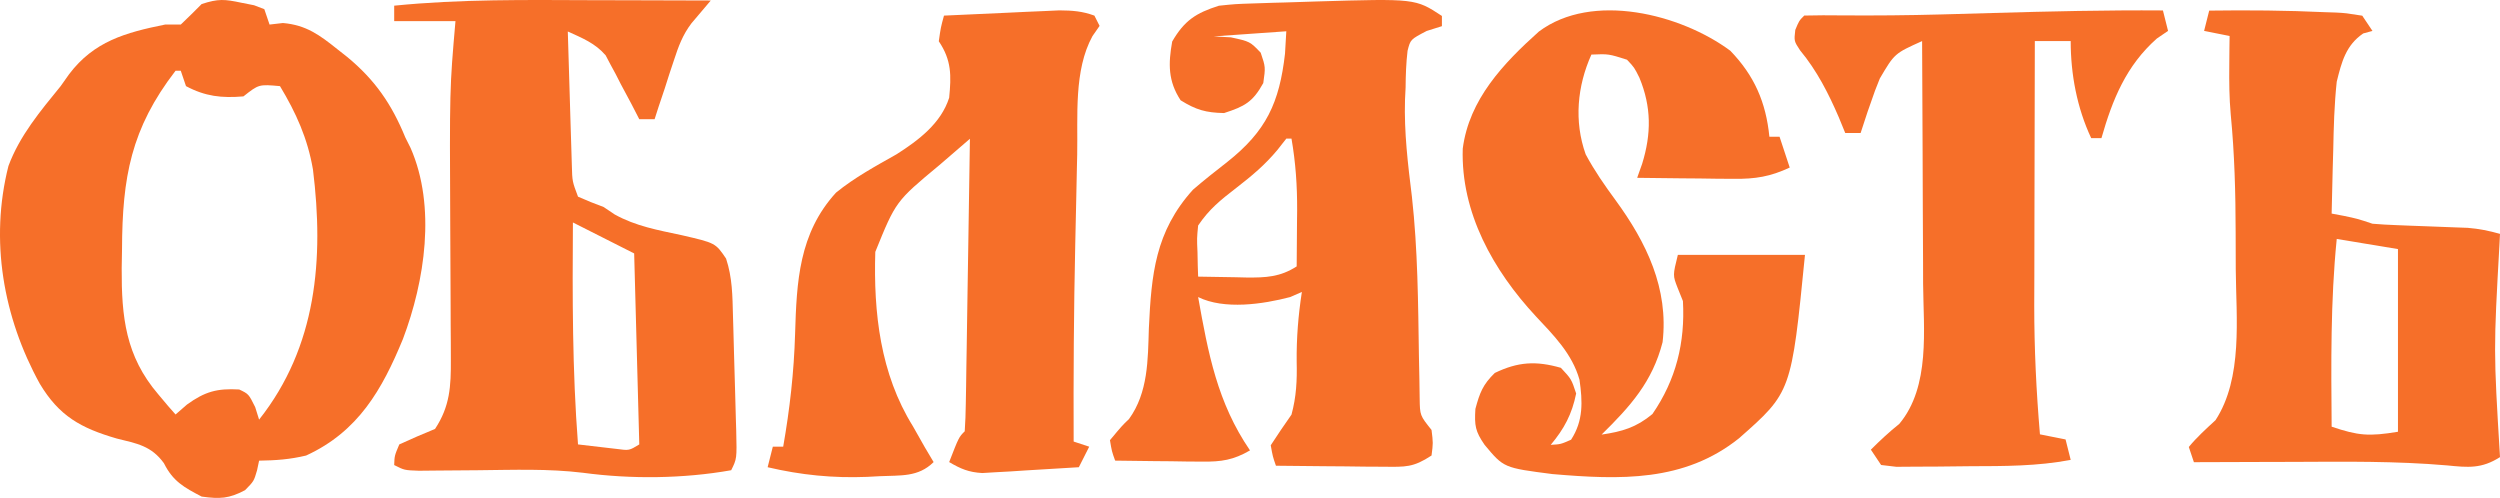 <?xml version="1.0" encoding="UTF-8"?> <svg xmlns="http://www.w3.org/2000/svg" width="241" height="48" viewBox="0 0 241 48" fill="none"><path d="M23.278 0.266C23.679 0.345 24.08 0.424 24.493 0.506C24.982 0.693 24.982 0.693 25.481 0.884C25.73 1.619 25.73 1.619 25.984 2.368C26.41 2.319 26.835 2.27 27.274 2.219C29.529 2.413 30.826 3.39 32.528 4.748C32.839 4.993 33.15 5.238 33.47 5.49C36.156 7.708 37.759 10.044 39.072 13.249C39.241 13.585 39.409 13.921 39.582 14.267C42.06 19.918 40.953 27.106 38.84 32.687C36.833 37.565 34.533 41.61 29.508 43.914C27.928 44.29 26.616 44.382 24.977 44.408C24.912 44.717 24.846 45.026 24.779 45.343C24.474 46.387 24.474 46.387 23.624 47.252C22.073 48.076 21.186 48.111 19.44 47.87C17.726 46.979 16.666 46.387 15.804 44.656C14.589 42.976 13.197 42.753 11.259 42.275C7.78 41.267 5.695 40.098 3.834 36.989C0.309 30.585 -1 23.162 0.814 16C1.901 13.072 3.886 10.713 5.848 8.303C6.117 7.923 6.386 7.542 6.664 7.15C9.055 3.992 12.077 3.143 15.916 2.368C16.414 2.368 16.913 2.368 17.426 2.368C18.108 1.719 18.779 1.059 19.44 0.39C21.058 -0.14 21.654 -0.077 23.278 0.266ZM16.923 6.819C12.616 12.406 11.792 17.108 11.763 24.006C11.752 24.619 11.742 25.23 11.731 25.861C11.711 30.549 12.101 34.326 15.255 38.01C15.569 38.383 15.882 38.755 16.205 39.14C16.442 39.41 16.679 39.679 16.923 39.957C17.468 39.483 17.468 39.483 18.024 38.999C19.763 37.745 20.928 37.426 23.058 37.546C23.97 37.979 23.97 37.979 24.6 39.246C24.724 39.644 24.849 40.042 24.977 40.452C30.546 33.421 31.235 24.936 30.169 16.34C29.657 13.351 28.554 10.9 26.991 8.303C24.954 8.12 24.954 8.12 23.467 9.292C21.373 9.471 19.788 9.294 17.93 8.303C17.763 7.813 17.597 7.324 17.426 6.819C17.26 6.819 17.094 6.819 16.923 6.819Z" fill="#F66F29"></path><path d="M166.8 4.89C169.11 7.277 170.239 9.849 170.569 13.182C170.892 13.182 171.216 13.182 171.549 13.182C171.873 14.162 172.196 15.142 172.529 16.152C170.661 17.028 169.212 17.26 167.158 17.239C166.613 17.236 166.068 17.233 165.507 17.229C164.943 17.221 164.379 17.213 163.798 17.204C163.224 17.2 162.651 17.195 162.06 17.191C160.648 17.179 159.235 17.163 157.823 17.142C157.981 16.697 158.139 16.251 158.302 15.792C159.197 12.9 159.204 10.309 158.038 7.489C157.548 6.505 157.548 6.505 156.843 5.756C155.065 5.192 155.065 5.192 153.411 5.261C152.044 8.3 151.724 11.695 152.86 14.88C153.702 16.451 154.686 17.865 155.74 19.298C158.719 23.377 160.872 27.809 160.274 32.983C159.29 36.809 157.167 39.169 154.392 41.894C156.367 41.609 157.744 41.205 159.294 39.913C161.57 36.607 162.454 33.035 162.235 29.023C161.978 28.384 161.978 28.384 161.716 27.733C161.255 26.548 161.255 26.548 161.745 24.568C165.789 24.568 169.833 24.568 174 24.568C172.689 37.803 172.689 37.803 167.633 42.257C162.344 46.482 156.151 46.255 149.66 45.701C144.961 45.098 144.961 45.098 143.117 42.884C142.216 41.583 142.129 41.027 142.228 39.419C142.647 37.857 142.95 37.072 144.097 35.953C146.345 34.87 148.074 34.773 150.47 35.458C151.481 36.541 151.481 36.541 151.941 37.933C151.537 39.932 150.788 41.334 149.49 42.884C150.45 42.828 150.45 42.828 151.451 42.389C152.648 40.546 152.564 38.716 152.264 36.609C151.559 34.101 149.775 32.326 148.036 30.469C143.965 26.082 140.812 20.507 141.009 14.329C141.618 9.587 144.933 6.104 148.348 3.042C153.499 -0.817 162.042 1.361 166.8 4.89Z" fill="#F66F29"></path><path d="M57.135 0.018C58.242 0.02 59.349 0.023 60.456 0.025C63.143 0.03 65.83 0.038 68.518 0.049C67.897 0.781 67.277 1.514 66.657 2.246C65.821 3.344 65.406 4.461 64.98 5.771C64.745 6.477 64.745 6.477 64.505 7.196C64.367 7.629 64.23 8.062 64.088 8.508C63.783 9.416 63.783 9.416 63.472 10.343C63.35 10.723 63.229 11.102 63.103 11.494C62.616 11.494 62.129 11.494 61.627 11.494C61.252 10.765 61.252 10.765 60.869 10.022C60.527 9.383 60.185 8.743 59.842 8.104C59.679 7.784 59.516 7.464 59.348 7.135C59.18 6.825 59.012 6.516 58.839 6.197C58.614 5.771 58.614 5.771 58.386 5.336C57.37 4.157 56.129 3.671 54.736 3.035C54.794 5.062 54.855 7.09 54.919 9.118C54.94 9.807 54.961 10.497 54.98 11.187C55.009 12.179 55.04 13.171 55.072 14.162C55.099 15.057 55.099 15.057 55.127 15.971C55.167 17.49 55.167 17.49 55.72 18.958C56.527 19.32 57.351 19.648 58.181 19.953C58.532 20.189 58.884 20.425 59.246 20.668C61.295 21.809 63.436 22.182 65.709 22.67C68.974 23.423 68.974 23.423 69.994 24.929C70.603 26.775 70.61 28.525 70.659 30.451C70.677 31.041 70.677 31.041 70.694 31.642C70.718 32.472 70.74 33.303 70.761 34.133C70.794 35.406 70.832 36.679 70.871 37.953C70.893 38.759 70.915 39.565 70.936 40.372C70.948 40.754 70.96 41.136 70.972 41.529C71.035 44.221 71.035 44.221 70.487 45.33C65.871 46.148 60.843 46.201 56.195 45.575C52.861 45.169 49.504 45.296 46.152 45.33C44.82 45.343 43.488 45.353 42.155 45.361C41.57 45.367 40.984 45.373 40.381 45.379C38.984 45.33 38.984 45.33 38 44.832C38.031 43.931 38.031 43.931 38.492 42.842C39.63 42.319 40.779 41.822 41.938 41.349C43.383 39.158 43.477 37.236 43.462 34.647C43.461 34.113 43.459 33.579 43.458 33.03C43.453 32.456 43.449 31.883 43.445 31.292C43.443 30.695 43.441 30.098 43.44 29.483C43.431 26.933 43.418 24.384 43.404 21.835C43.34 8.578 43.34 8.578 43.907 2.039C41.957 2.039 40.008 2.039 38 2.039C38 1.547 38 1.054 38 0.547C44.372 -0.091 50.739 -0.007 57.135 0.018ZM55.228 21.445C55.179 28.597 55.17 35.709 55.72 42.842C56.519 42.939 57.319 43.031 58.12 43.122C58.565 43.174 59.01 43.226 59.469 43.279C60.65 43.438 60.65 43.438 61.627 42.842C61.464 36.766 61.302 30.691 61.134 24.431C59.185 23.446 57.236 22.461 55.228 21.445Z" fill="#F66F29"></path><path d="M139 1.537C139 1.862 139 2.188 139 2.523C138.515 2.675 138.031 2.827 137.531 2.985C135.967 3.802 135.967 3.802 135.689 4.896C135.549 6.082 135.509 7.241 135.5 8.435C135.481 8.82 135.463 9.205 135.443 9.602C135.348 12.762 135.724 15.838 136.109 18.968C136.678 24.077 136.707 29.222 136.785 34.357C136.799 35.068 136.814 35.779 136.828 36.489C136.842 37.441 136.842 37.441 136.856 38.412C136.881 40.047 136.881 40.047 138 41.447C138.156 42.71 138.156 42.71 138 43.911C136.23 45.074 135.494 45.012 133.4 44.993C132.796 44.989 132.192 44.986 131.569 44.983C130.622 44.971 130.622 44.971 129.656 44.958C129.019 44.953 128.382 44.949 127.726 44.944C126.15 44.933 124.575 44.917 123 44.896C122.691 44.001 122.691 44.001 122.5 42.925C123.147 41.927 123.815 40.942 124.5 39.969C124.969 38.246 125.042 36.666 125 34.888C124.975 32.585 125.151 30.419 125.5 28.144C124.943 28.388 124.943 28.388 124.375 28.637C121.746 29.327 118.019 29.878 115.5 28.637C116.464 34.031 117.345 38.807 120.5 43.418C118.903 44.347 117.742 44.521 115.898 44.5C115.409 44.497 114.919 44.494 114.414 44.49C113.906 44.482 113.398 44.474 112.875 44.465C112.359 44.461 111.844 44.456 111.312 44.452C110.042 44.44 108.771 44.424 107.5 44.404C107.178 43.505 107.178 43.505 107 42.433C108.156 41.047 108.156 41.047 108.838 40.391C110.688 37.837 110.656 34.669 110.75 31.655C110.995 26.463 111.353 22.335 115 18.29C116.075 17.36 117.193 16.487 118.312 15.61C122.07 12.637 123.335 9.902 123.875 5.171C123.916 4.46 123.957 3.748 124 3.015C121.69 3.178 119.38 3.341 117 3.508C117.82 3.554 117.82 3.554 118.656 3.6C120.5 4.001 120.5 4.001 121.531 5.079C122 6.464 122 6.464 121.781 8.004C120.774 9.83 119.991 10.257 118 10.899C116.242 10.864 115.295 10.59 113.812 9.667C112.594 7.82 112.616 6.141 113 4.001C114.185 1.969 115.279 1.261 117.5 0.552C119.081 0.387 119.081 0.387 120.85 0.33C121.496 0.309 122.142 0.288 122.808 0.266C123.143 0.257 123.478 0.249 123.823 0.24C124.832 0.213 125.841 0.179 126.851 0.143C136.442 -0.143 136.442 -0.143 139 1.537ZM124 13.362C123.718 13.722 123.435 14.081 123.145 14.452C121.94 15.898 120.679 16.952 119.188 18.105C117.661 19.286 116.58 20.142 115.5 21.739C115.379 22.978 115.379 22.978 115.438 24.295C115.447 24.739 115.456 25.183 115.465 25.64C115.476 25.979 115.488 26.317 115.5 26.666C116.708 26.692 117.916 26.712 119.125 26.727C119.636 26.74 119.636 26.74 120.158 26.752C122.03 26.77 123.412 26.705 125 25.68C125.014 24.274 125.023 22.868 125.031 21.462C125.035 21.067 125.04 20.673 125.044 20.267C125.054 17.909 124.902 15.687 124.5 13.362C124.335 13.362 124.17 13.362 124 13.362Z" fill="#F66F29"></path><path d="M105.5 1.505C105.748 1.995 105.748 1.995 106 2.495C105.773 2.821 105.546 3.148 105.312 3.484C103.501 6.794 103.914 11.203 103.842 14.903C103.831 15.366 103.821 15.828 103.81 16.305C103.789 17.279 103.768 18.254 103.749 19.229C103.719 20.684 103.687 22.138 103.653 23.592C103.515 29.918 103.474 36.239 103.5 42.566C103.995 42.729 104.49 42.893 105 43.061C104.67 43.714 104.34 44.367 104 45.04C102.292 45.152 100.584 45.251 98.875 45.349C98.149 45.397 98.149 45.397 97.408 45.446C96.941 45.471 96.474 45.496 95.992 45.523C95.563 45.549 95.133 45.575 94.691 45.601C93.386 45.528 92.615 45.2 91.5 44.545C92.438 42.133 92.438 42.133 93 41.577C93.062 40.697 93.089 39.814 93.103 38.932C93.113 38.368 93.123 37.803 93.133 37.221C93.145 36.3 93.145 36.3 93.158 35.36C93.169 34.735 93.179 34.11 93.19 33.465C93.217 31.801 93.242 30.136 93.266 28.471C93.291 26.773 93.319 25.076 93.347 23.378C93.4 20.045 93.451 16.712 93.5 13.378C92.873 13.918 92.246 14.459 91.619 15C91.27 15.301 90.921 15.602 90.561 15.912C86.357 19.403 86.357 19.403 84.379 24.279C84.2 30.156 84.859 36.026 88 41.082C88.386 41.762 88.772 42.442 89.156 43.123C89.435 43.592 89.713 44.061 90 44.545C88.512 46.017 86.817 45.809 84.812 45.905C84.208 45.937 84.208 45.937 83.592 45.97C80.299 46.103 77.213 45.794 74 45.04C74.165 44.387 74.33 43.734 74.5 43.061C74.83 43.061 75.16 43.061 75.5 43.061C76.137 39.419 76.539 35.872 76.647 32.182C76.796 27.17 77.006 22.497 80.592 18.571C82.379 17.114 84.416 16.01 86.422 14.876C88.554 13.521 90.716 11.887 91.5 9.421C91.706 7.289 91.741 5.821 90.5 3.979C90.688 2.649 90.688 2.649 91 1.505C93.041 1.408 95.083 1.317 97.125 1.227C97.704 1.199 98.284 1.172 98.881 1.143C99.438 1.119 99.996 1.095 100.57 1.071C101.34 1.036 101.34 1.036 102.125 1C103.372 1.01 104.335 1.076 105.5 1.505Z" fill="#F66F29"></path><path d="M212.967 1.023C216.701 0.971 220.426 1.001 224.156 1.176C224.496 1.187 224.835 1.198 225.185 1.209C226.146 1.262 226.146 1.262 227.721 1.512C228.046 1.997 228.37 2.481 228.705 2.98C228.411 3.06 228.117 3.141 227.814 3.224C226.137 4.367 225.731 5.981 225.262 7.871C225.024 10.071 224.967 12.263 224.924 14.474C224.907 15.063 224.891 15.652 224.873 16.259C224.833 17.702 224.799 19.145 224.77 20.588C225.146 20.659 225.521 20.73 225.908 20.802C227.23 21.077 227.23 21.077 228.705 21.567C229.481 21.633 230.26 21.676 231.039 21.704C231.718 21.732 231.718 21.732 232.41 21.759C233.117 21.785 233.117 21.785 233.838 21.811C234.77 21.845 235.702 21.881 236.633 21.918C237.046 21.933 237.459 21.948 237.885 21.963C238.976 22.051 239.95 22.247 241 22.545C240.985 22.84 240.97 23.135 240.955 23.439C240.377 33.764 240.377 33.764 241 44.066C239.223 45.197 237.944 45.069 235.88 44.863C230.96 44.44 226.047 44.502 221.113 44.525C220.175 44.527 219.237 44.53 218.299 44.532C216.03 44.537 213.761 44.545 211.492 44.555C211.33 44.071 211.167 43.587 211 43.088C211.786 42.138 212.668 41.34 213.576 40.505C216.229 36.432 215.564 30.658 215.527 25.979C215.518 24.78 215.517 23.582 215.517 22.383C215.509 18.581 215.411 14.828 215.043 11.04C214.9 9.445 214.886 7.882 214.904 6.281C214.908 5.744 214.913 5.207 214.917 4.653C214.923 4.263 214.929 3.872 214.934 3.469C214.123 3.307 213.311 3.146 212.475 2.98C212.638 2.334 212.8 1.688 212.967 1.023ZM225.262 23.034C224.656 29.066 224.722 35.075 224.77 41.132C227.338 42 228.361 42.085 231.164 41.621C231.164 35.81 231.164 29.999 231.164 24.012C228.243 23.528 228.243 23.528 225.262 23.034Z" fill="#F66F29"></path><path d="M208.506 1.007C208.751 1.982 208.751 1.982 209 2.977C208.643 3.22 208.287 3.464 207.919 3.715C204.964 6.334 203.644 9.585 202.579 13.316C202.253 13.316 201.927 13.316 201.591 13.316C200.222 10.392 199.615 7.172 199.615 3.961C198.474 3.961 197.333 3.961 196.157 3.961C196.146 7.886 196.137 11.811 196.132 15.736C196.129 17.56 196.126 19.383 196.12 21.206C196.115 22.972 196.112 24.737 196.111 26.502C196.109 27.491 196.105 28.48 196.101 29.468C196.101 33.628 196.297 37.726 196.651 41.871C197.466 42.033 198.281 42.196 199.121 42.363C199.284 43.013 199.447 43.663 199.615 44.332C196.396 44.947 193.204 44.934 189.94 44.943C188.868 44.948 187.796 44.963 186.724 44.978C186.043 44.982 185.362 44.984 184.681 44.986C184.063 44.991 183.446 44.995 182.81 45C182.324 44.942 181.839 44.884 181.339 44.825C181.013 44.337 180.687 43.85 180.351 43.347C181.244 42.458 182.111 41.647 183.099 40.855C186.101 37.248 185.422 31.764 185.387 27.328C185.385 26.65 185.384 25.973 185.383 25.296C185.379 23.53 185.369 21.764 185.358 19.998C185.348 18.189 185.344 16.38 185.339 14.571C185.328 11.035 185.311 7.498 185.291 3.961C182.634 5.156 182.634 5.156 181.216 7.562C181.063 7.95 180.91 8.338 180.752 8.739C180.029 10.771 180.029 10.771 179.363 12.823C178.874 12.823 178.385 12.823 177.881 12.823C177.576 12.077 177.576 12.077 177.264 11.316C176.27 9.008 175.143 6.796 173.529 4.854C172.942 3.961 172.942 3.961 173.065 2.884C173.436 1.992 173.436 1.992 173.93 1.5C175.141 1.469 176.34 1.467 177.551 1.484C180.743 1.507 183.928 1.48 187.118 1.392C187.522 1.381 187.926 1.37 188.342 1.359C189.579 1.325 190.815 1.289 192.051 1.254C197.538 1.096 203.016 0.967 208.506 1.007Z" fill="#F66F29"></path></svg> 